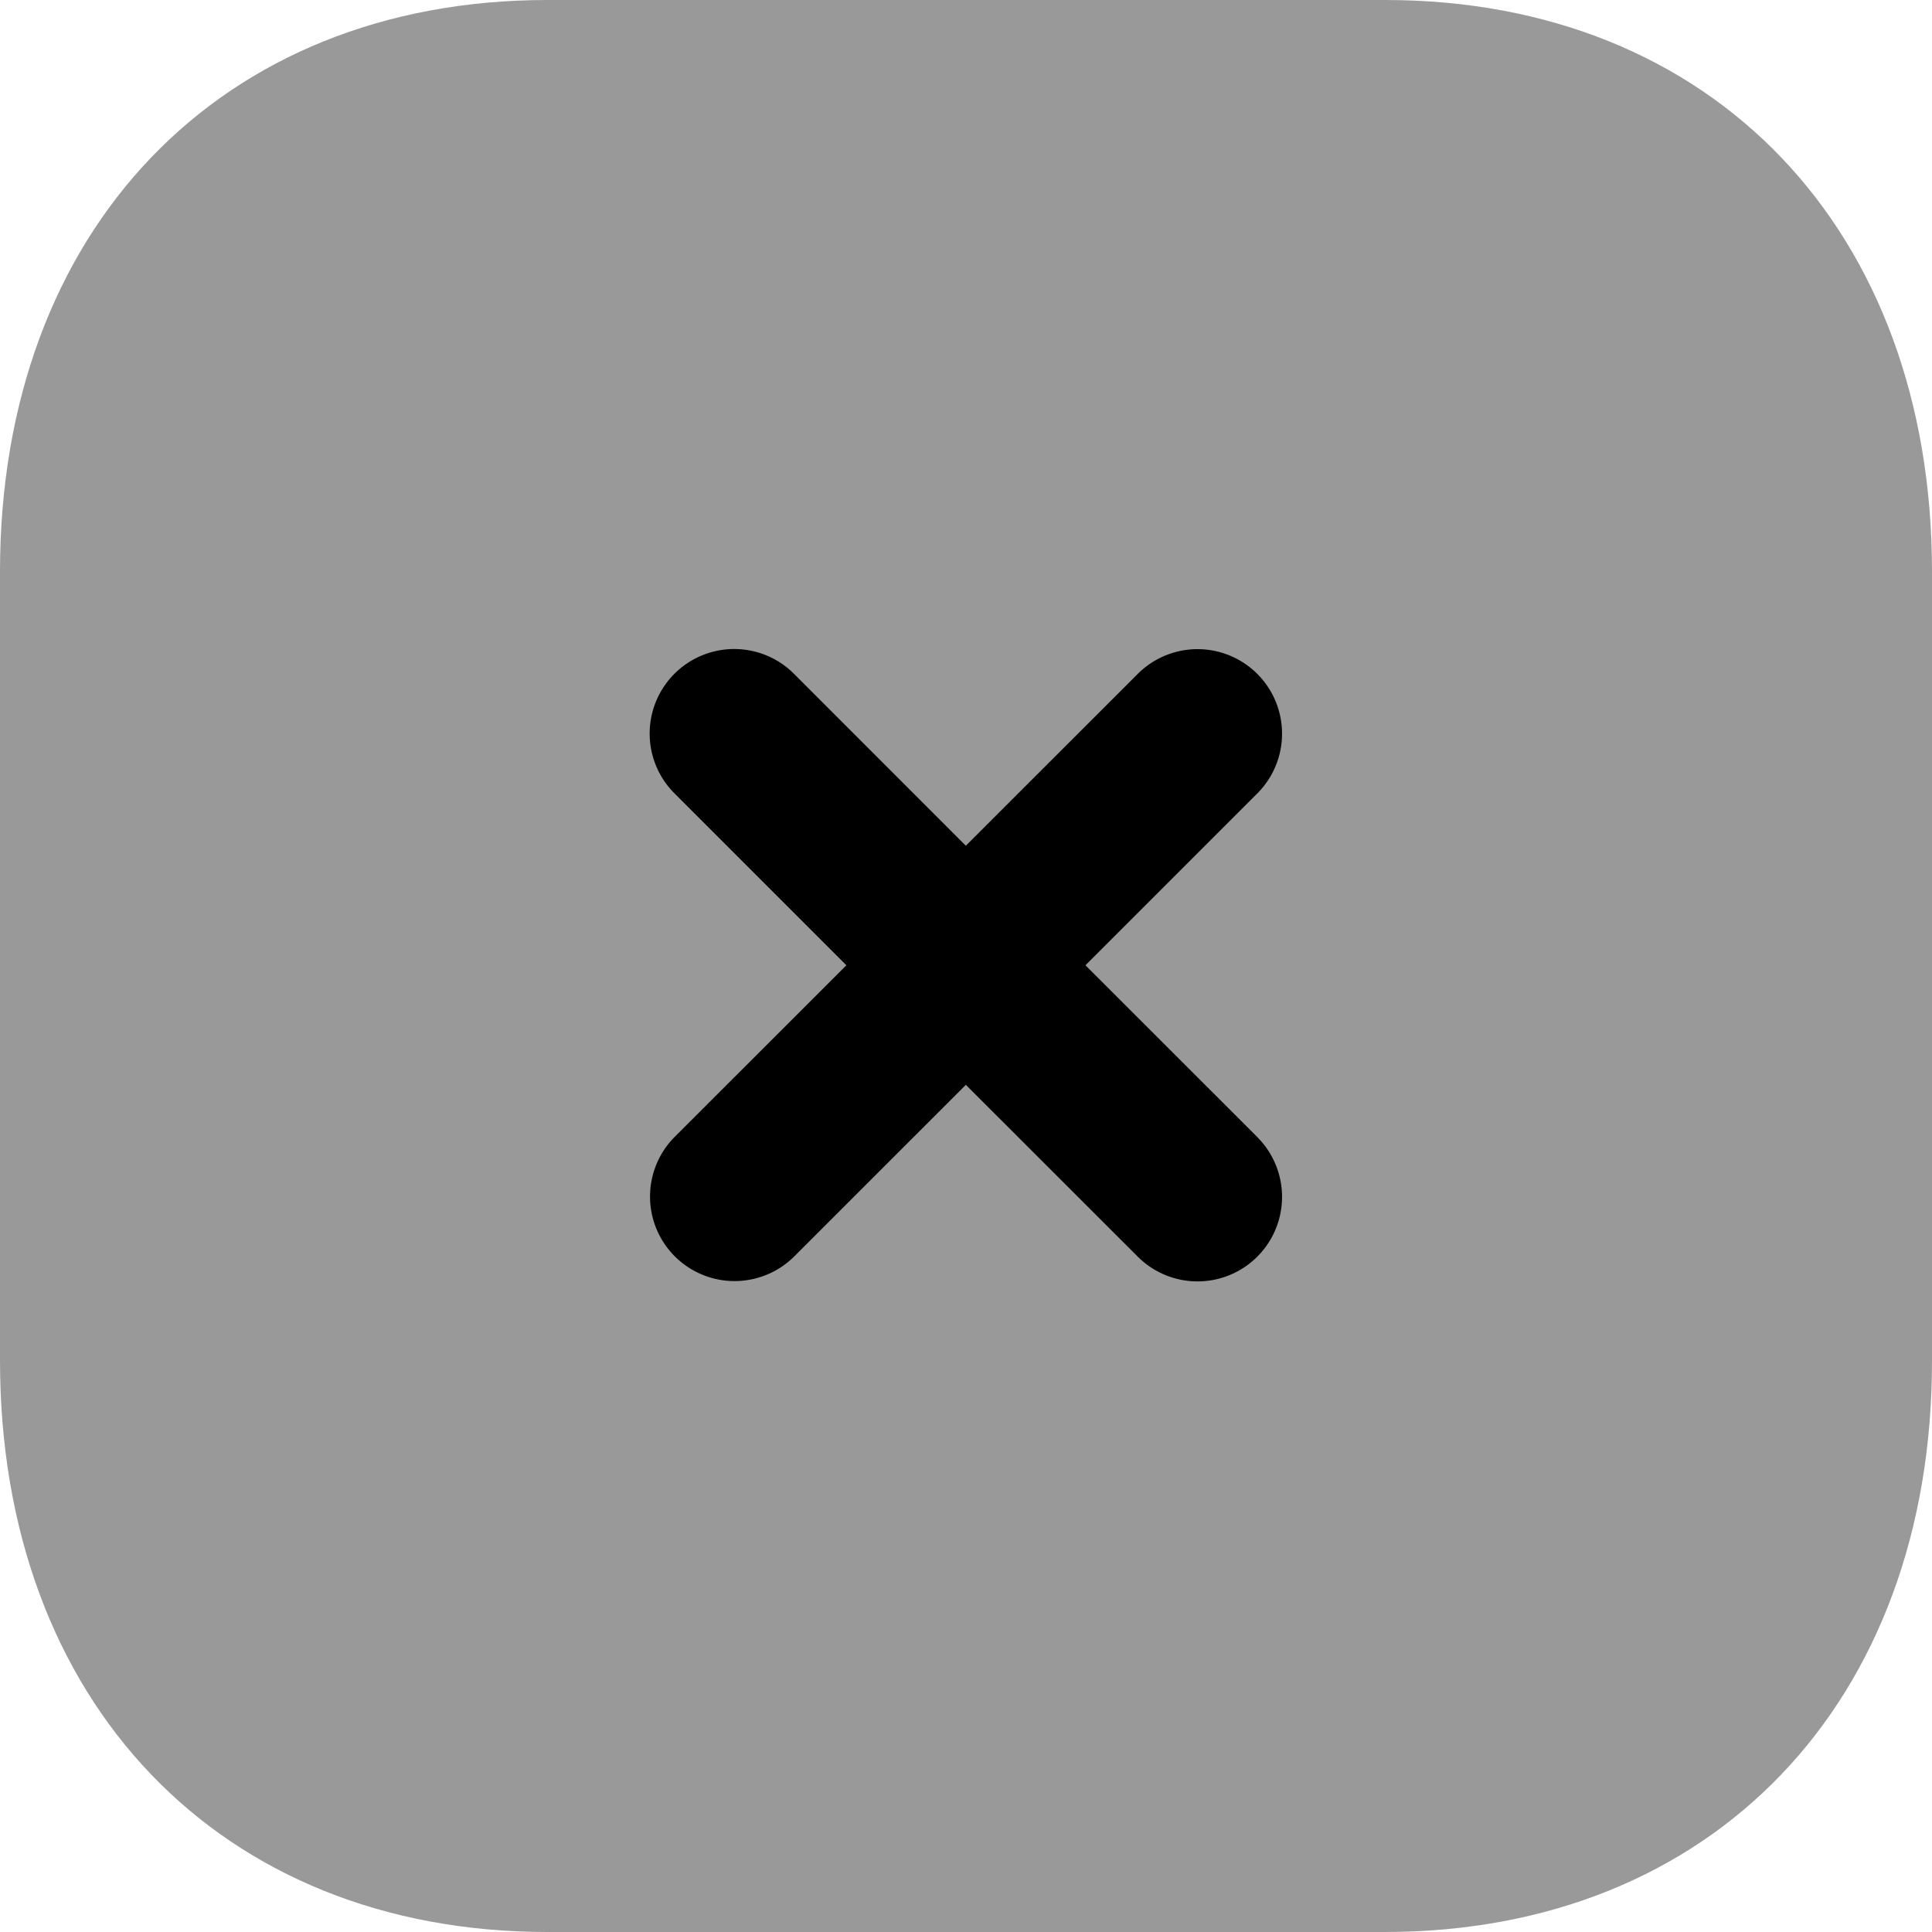 <svg xmlns="http://www.w3.org/2000/svg" xmlns:xlink="http://www.w3.org/1999/xlink" width="24" height="24" viewBox="0 0 24 24">
  <defs>
    <clipPath id="clip-Close">
      <rect width="24" height="24"/>
    </clipPath>
  </defs>
  <g id="Close" clip-path="url(#clip-Close)">
    <g id="Iconly_Bulk_Close-Square" data-name="Iconly/Bulk/Close-Square">
      <g id="Group">
        <path id="Fill-1" d="M17.208,0H6.8C2.736,0,0,2.856,0,7.1v9.8C0,21.144,2.736,24,6.8,24h10.4C21.276,24,24,21.144,24,16.908V7.1C24,2.856,21.276,0,17.208,0" opacity="0.4"/>
        <path id="Fill-4" d="M14.274,12.781l-2.135-2.134,2.134-2.134a1.05,1.05,0,0,0-1.484-1.486L10.653,9.162,8.518,7.026A1.05,1.05,0,0,0,7.033,8.511l2.136,2.136-2.131,2.13a1.05,1.05,0,0,0,1.484,1.486l2.131-2.131,2.136,2.135a1.05,1.05,0,0,0,1.484-1.486" transform="translate(1.345 1.344)"/>
      </g>
    </g>
  </g>
</svg>
